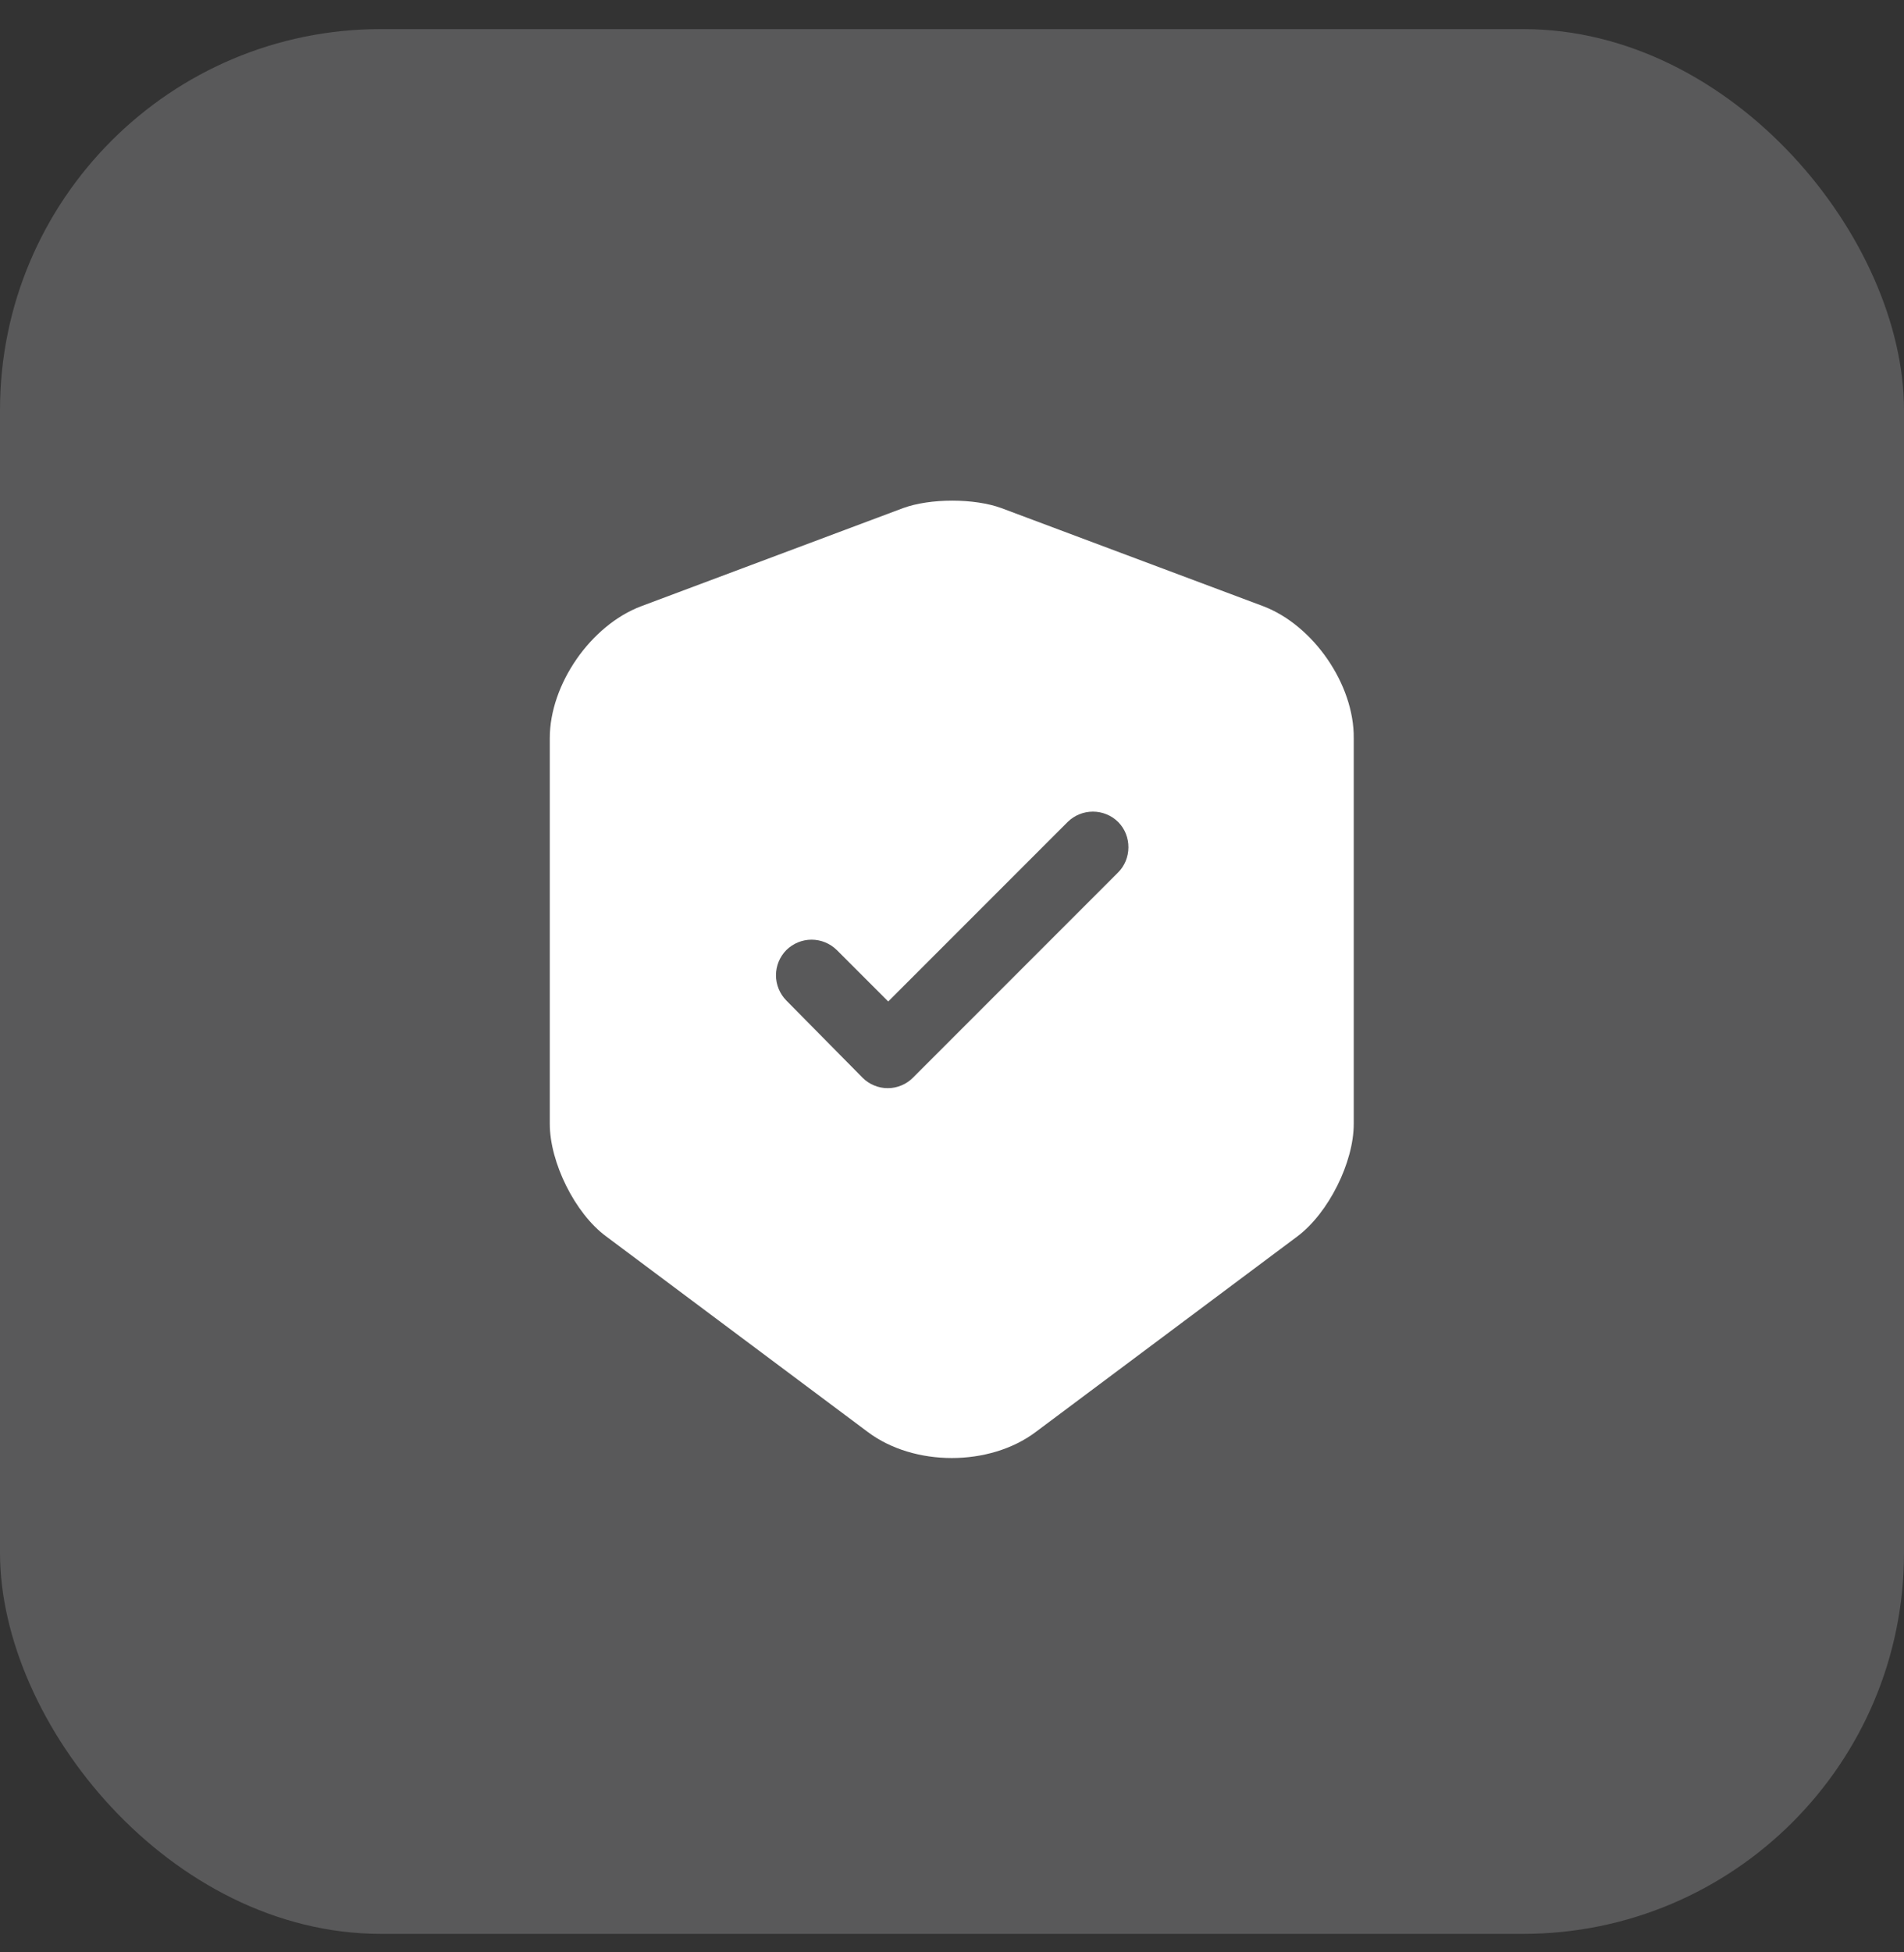 <?xml version="1.0" encoding="UTF-8"?> <svg xmlns="http://www.w3.org/2000/svg" width="40" height="41" viewBox="0 0 40 41" fill="none"><rect x="0" y="0" width="40" height="41" fill="#333333" stroke="none"/><rect y="0.611" width="40" height="40" rx="8" fill="#F3F4F6" fill-opacity="0.2"></rect><path d="M26.54 12.731L21.04 10.671C20.47 10.461 19.54 10.461 18.97 10.671L13.47 12.731C12.41 13.131 11.55 14.371 11.55 15.501V23.601C11.55 24.411 12.08 25.481 12.73 25.961L18.23 30.071C19.2 30.801 20.79 30.801 21.76 30.071L27.26 25.961C27.91 25.471 28.44 24.411 28.44 23.601V15.501C28.45 14.371 27.59 13.131 26.54 12.731ZM23.48 18.331L19.18 22.631C19.111 22.701 19.028 22.756 18.937 22.794C18.846 22.832 18.749 22.852 18.65 22.851C18.551 22.852 18.454 22.832 18.363 22.794C18.272 22.756 18.189 22.701 18.12 22.631L16.52 21.011C16.381 20.87 16.302 20.679 16.302 20.481C16.302 20.282 16.381 20.092 16.52 19.951C16.661 19.812 16.852 19.733 17.05 19.733C17.248 19.733 17.439 19.812 17.58 19.951L18.66 21.031L22.43 17.261C22.571 17.122 22.762 17.044 22.96 17.044C23.158 17.044 23.349 17.122 23.49 17.261C23.78 17.551 23.78 18.041 23.48 18.331Z" fill="white"></path></svg> 
